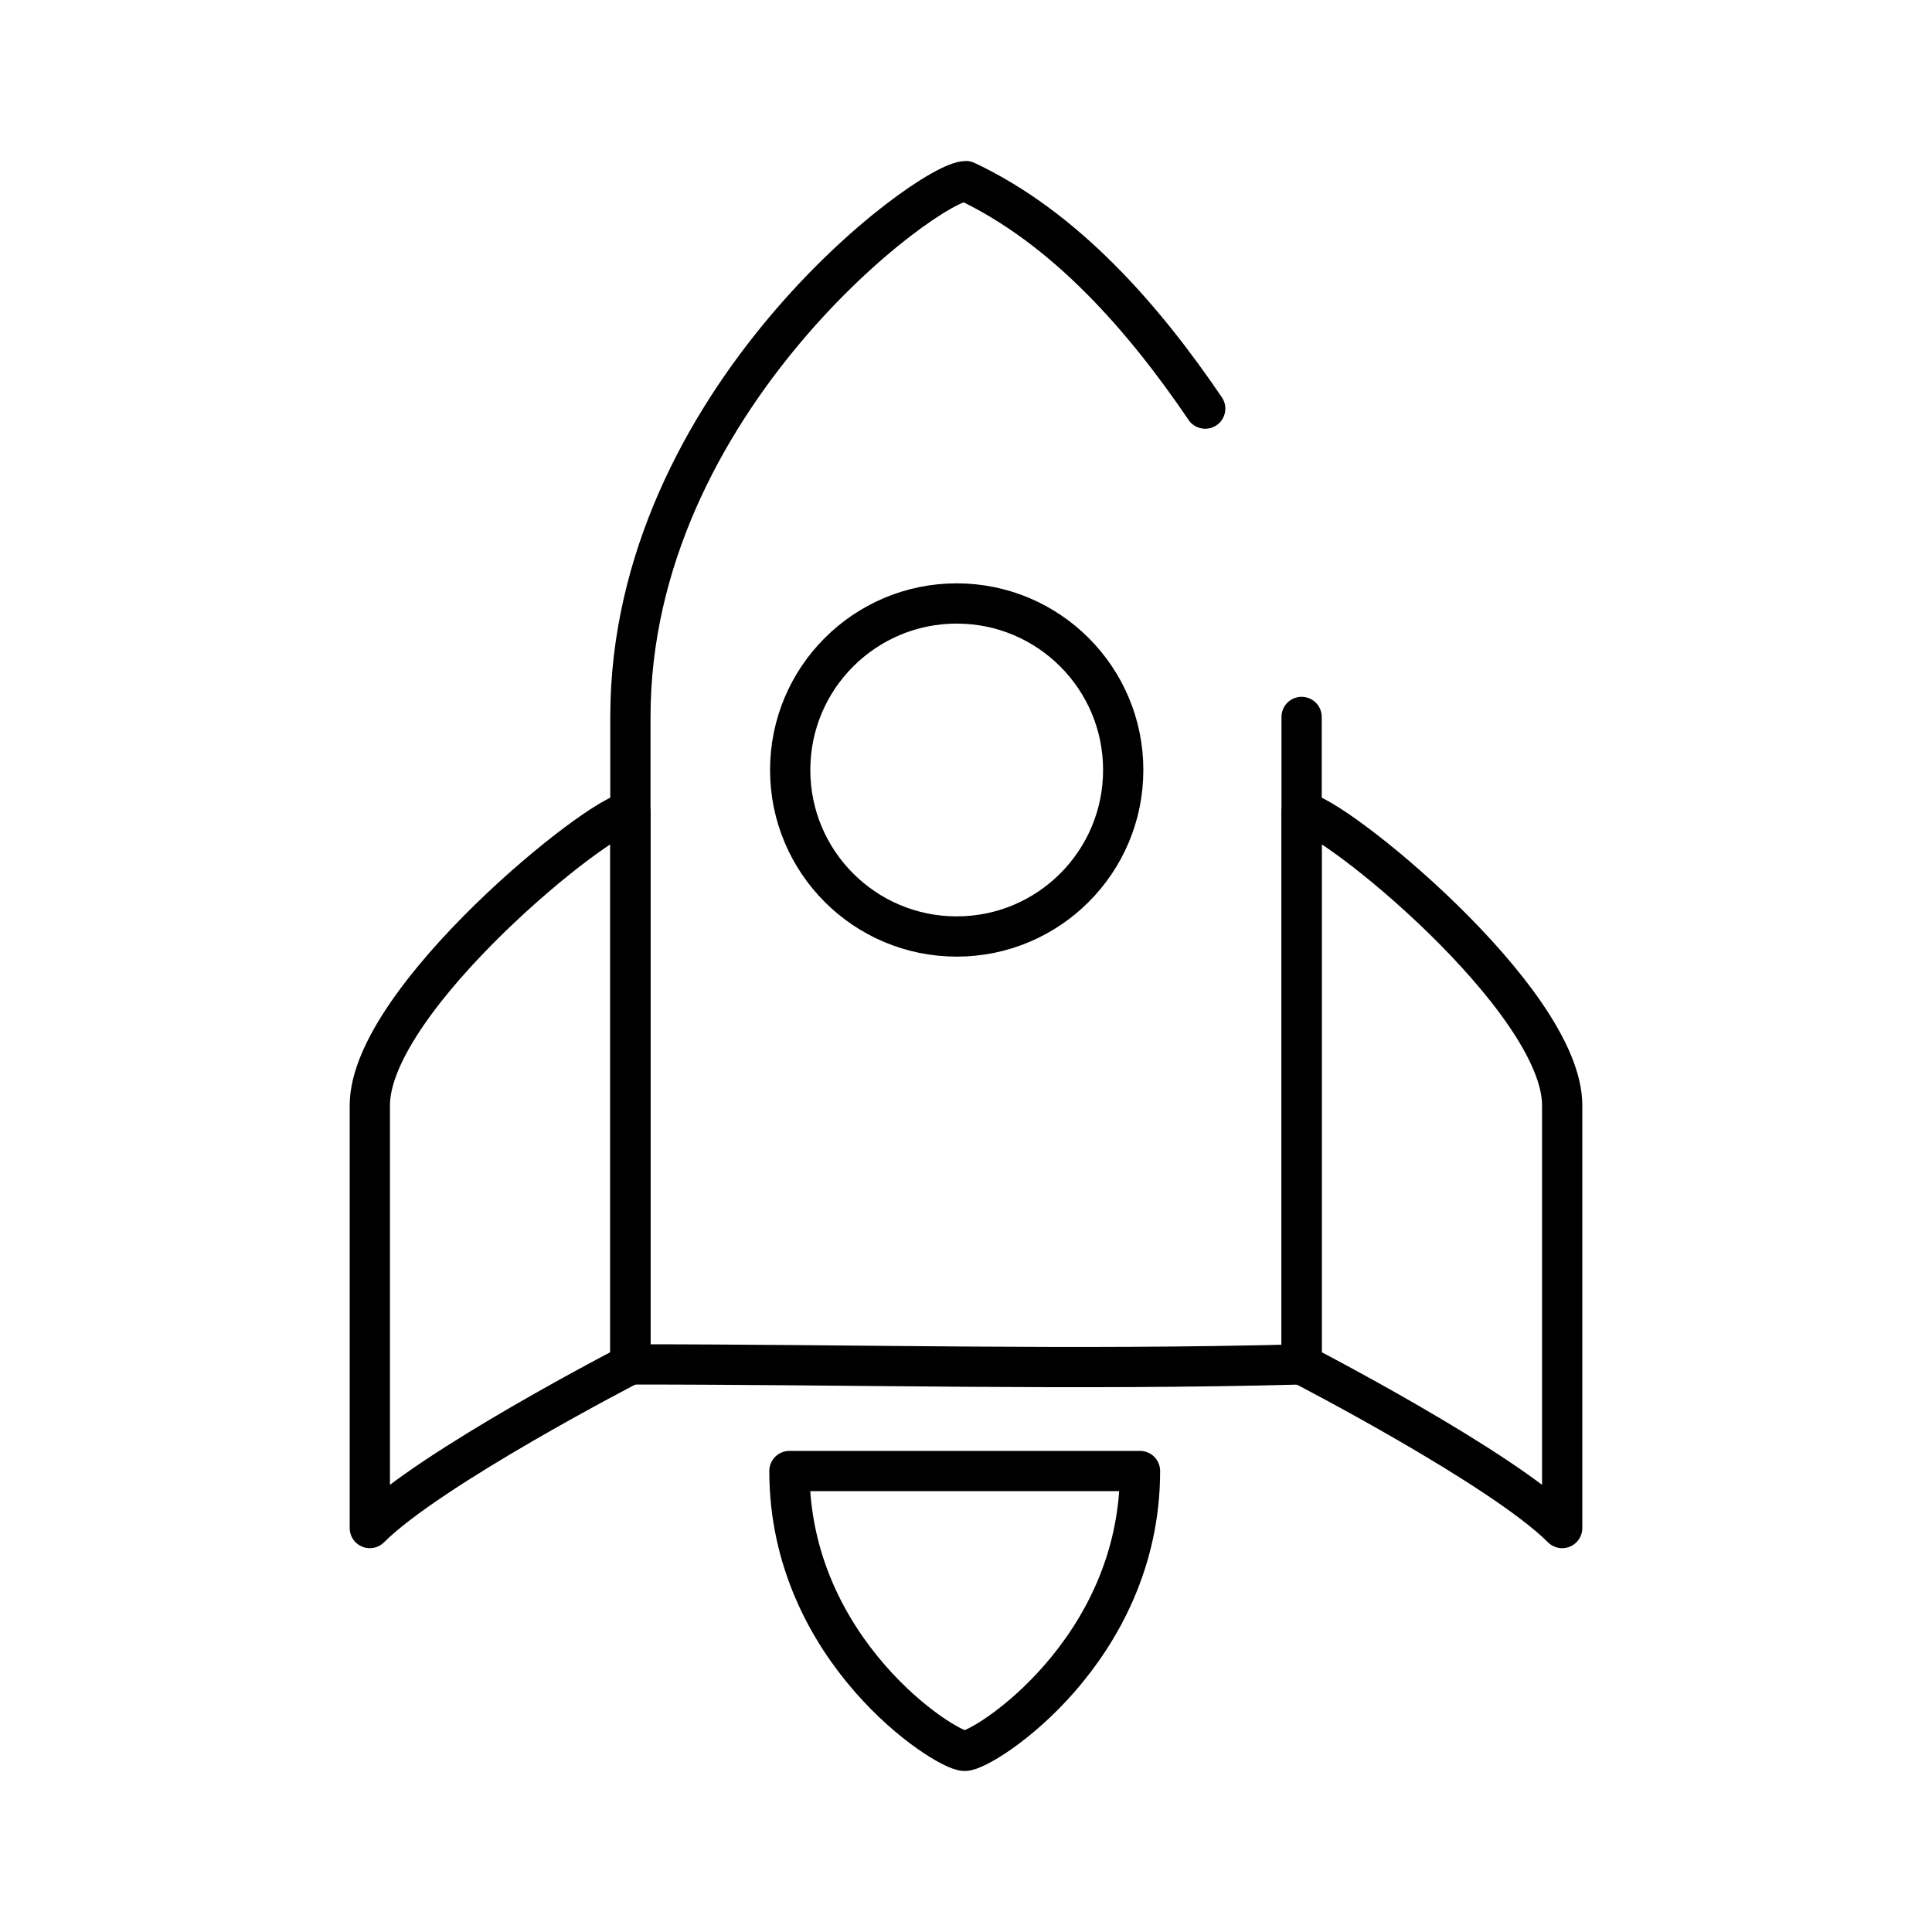 <?xml version="1.0" encoding="utf-8"?>
<!-- Generator: www.svgicons.com -->
<svg xmlns="http://www.w3.org/2000/svg" width="800" height="800" viewBox="0 0 48 48">
<g fill="none" stroke="currentColor" stroke-linecap="round" stroke-linejoin="round"><path d="M23.968 43.5c.482 0 4.355-2.488 4.355-6.953h-8.71c0 4.465 3.872 6.953 4.355 6.953m-8.306-23.327c-.717 0-6.474 4.652-6.474 7.29v10.501c1.5-1.5 6.474-4.066 6.474-4.066zm16.676 0c.717 0 6.474 4.652 6.474 7.29v10.501c-1.5-1.5-6.474-4.066-6.474-4.066z"/><path d="M29.943 10.152C28.423 7.912 26.473 5.664 24 4.5c-.924 0-8.338 5.465-8.338 13.312v16.086c5.675 0 10.975.15 16.676 0V17.812"/><circle cx="23.769" cy="19.13" r="4.137"/></g>
</svg>